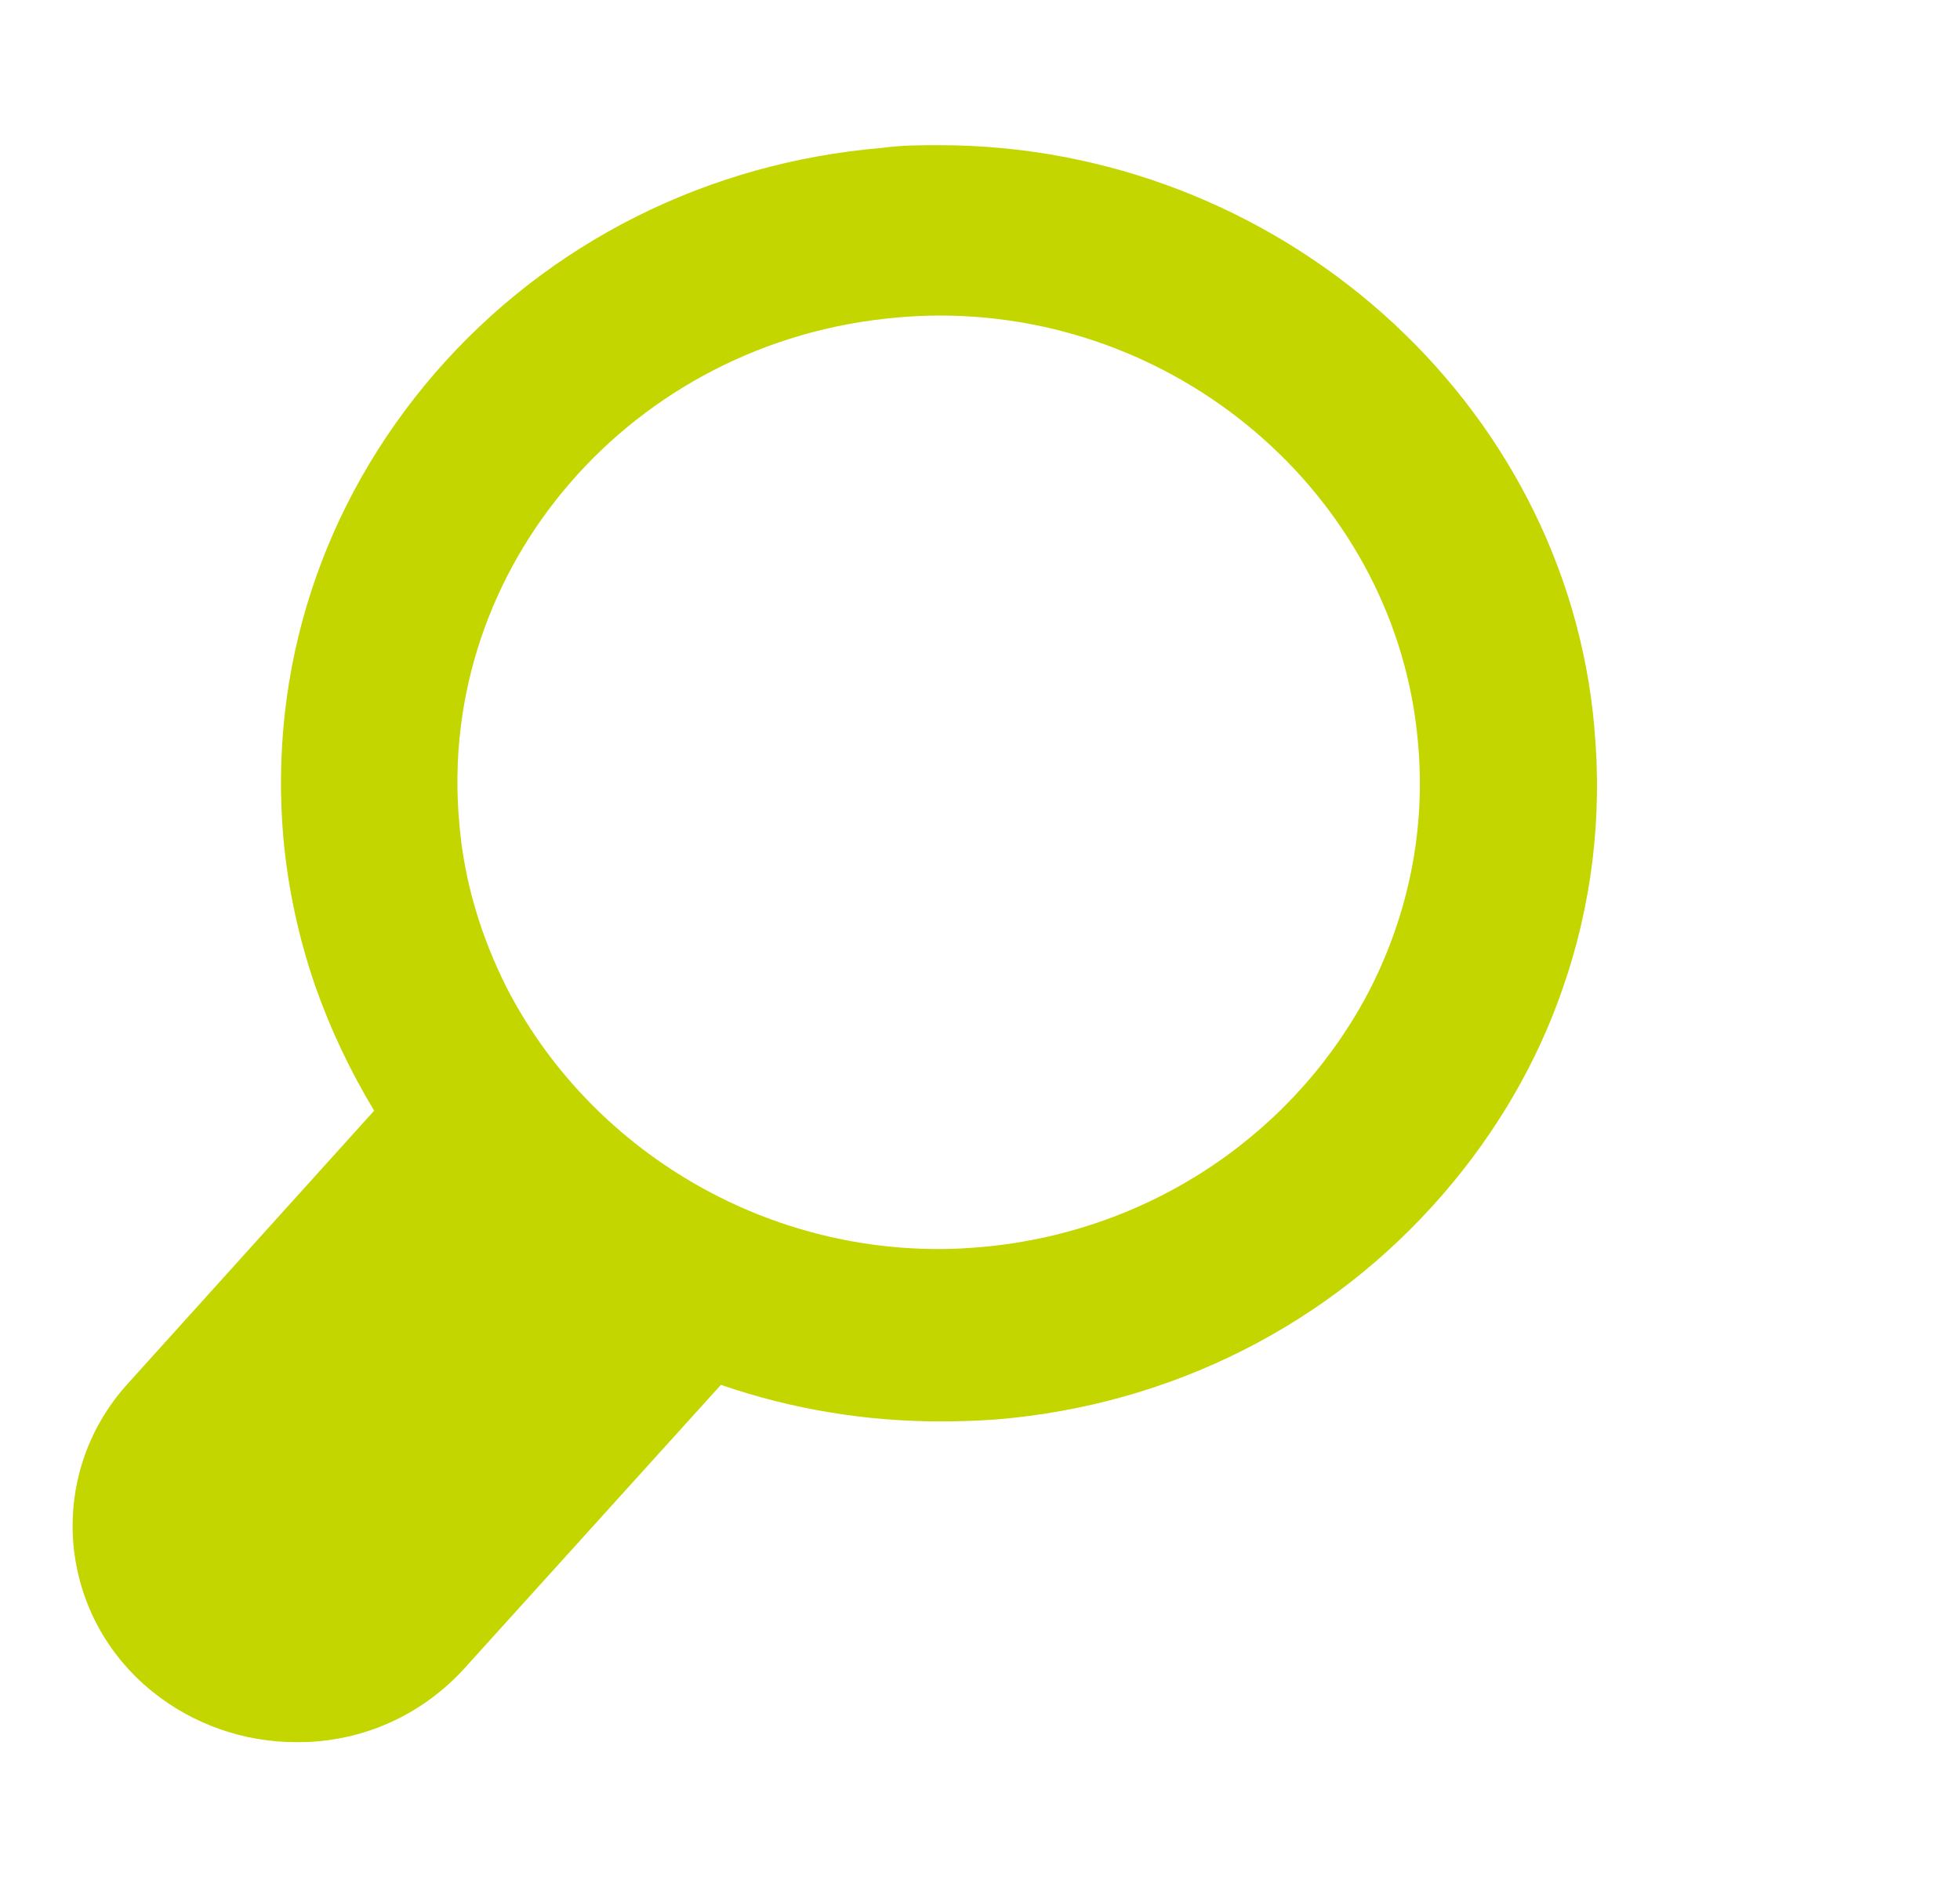 <svg
  width="27"
  height="26"
  viewBox="0 0 27 26"
  fill="none"
  xmlns="http://www.w3.org/2000/svg">
  <g id="icon-search">
    <path
      id="Vector"
      d="M21.963 10.021C21.566 5.52 17.602 2 12.939 2C12.684 2 12.419 2 12.154 2.037C9.751 2.238 7.556 3.338 5.996 5.135C4.435 6.941 3.697 9.214 3.905 11.561C3.971 12.267 4.123 12.954 4.35 13.605C4.558 14.192 4.823 14.751 5.154 15.301L1.729 19.096C1.19 19.71 0.944 20.489 1.011 21.277C1.086 22.075 1.465 22.79 2.098 23.303C2.656 23.753 3.357 24 4.075 24C4.161 24 4.255 24 4.35 23.991C5.163 23.927 5.901 23.551 6.44 22.937L9.931 19.078C10.915 19.417 11.936 19.582 12.958 19.582C13.213 19.582 13.469 19.573 13.733 19.554C16.146 19.352 18.331 18.243 19.882 16.447C20.62 15.594 21.178 14.632 21.528 13.614C21.925 12.477 22.077 11.258 21.963 10.03V10.021ZM13.507 17.18C13.308 17.198 13.119 17.207 12.93 17.207C10.357 17.207 8.077 15.741 6.979 13.605C6.629 12.908 6.393 12.148 6.327 11.341C6.005 7.812 8.711 4.686 12.362 4.374C12.561 4.356 12.759 4.347 12.948 4.347C16.344 4.347 19.239 6.923 19.532 10.213C19.646 11.423 19.4 12.578 18.889 13.596C17.896 15.548 15.909 16.969 13.516 17.18H13.507Z"
      fill="#C4D600" />
  </g>
</svg>